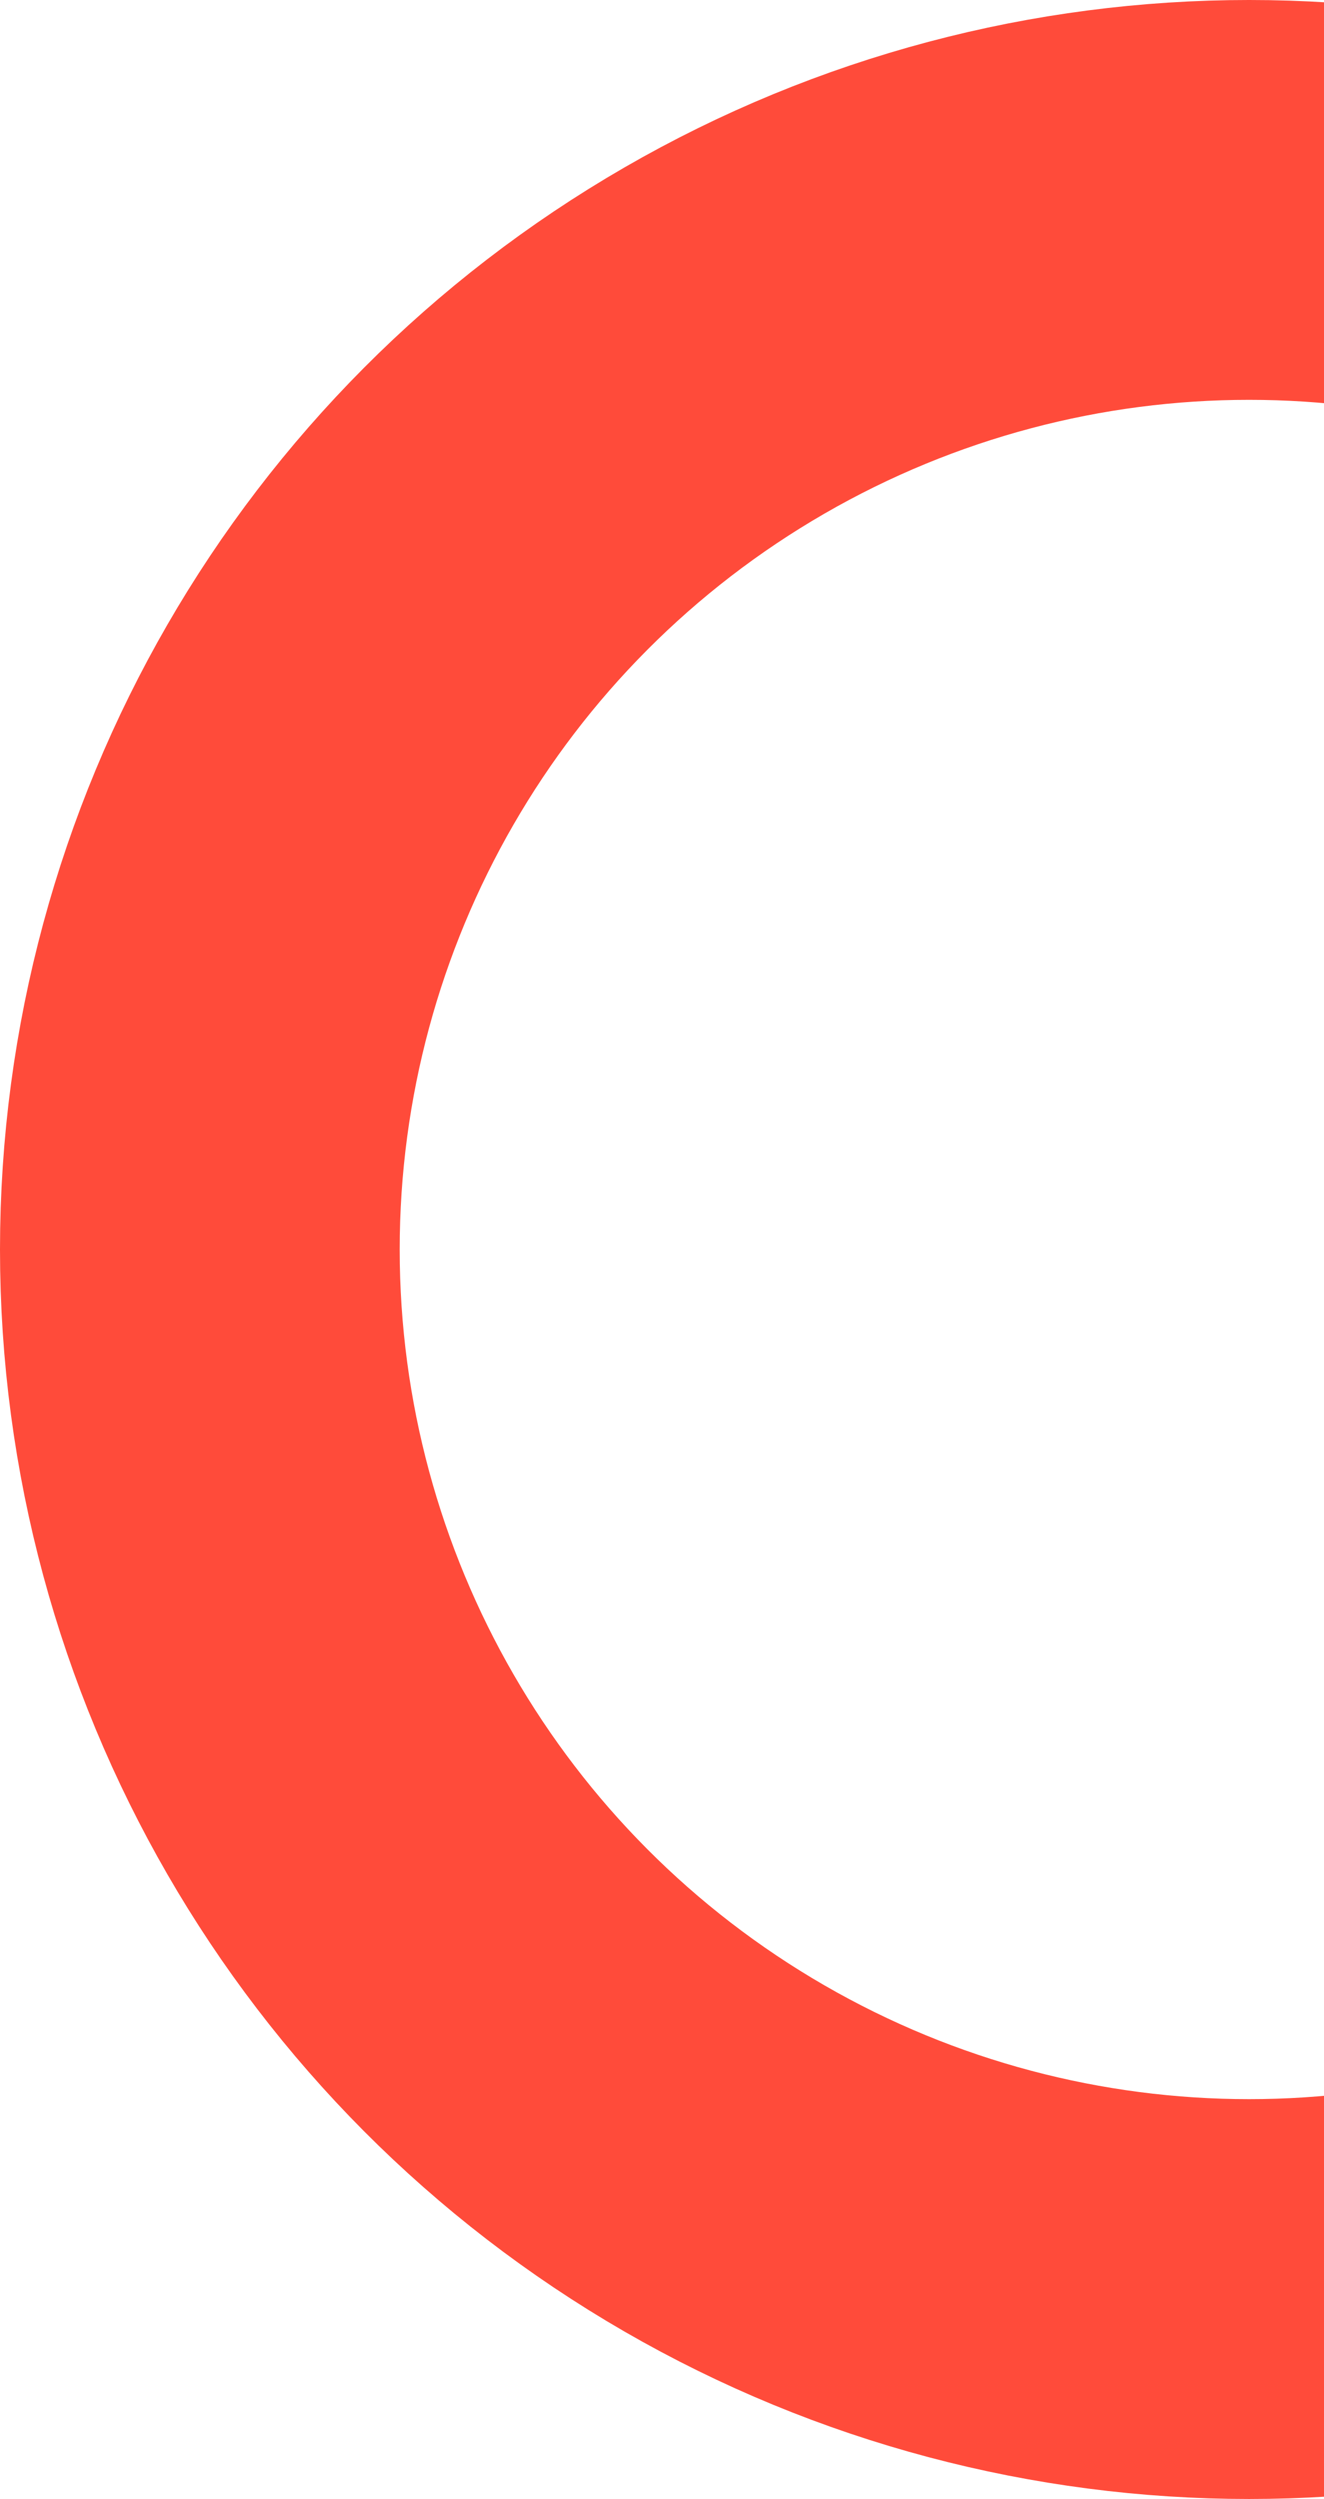 <?xml version="1.0" encoding="UTF-8"?> <svg xmlns="http://www.w3.org/2000/svg" width="106" height="200" viewBox="0 0 106 200" fill="none"><circle cx="100" cy="100" r="84" stroke="#FF4B3A" stroke-width="32"></circle></svg> 